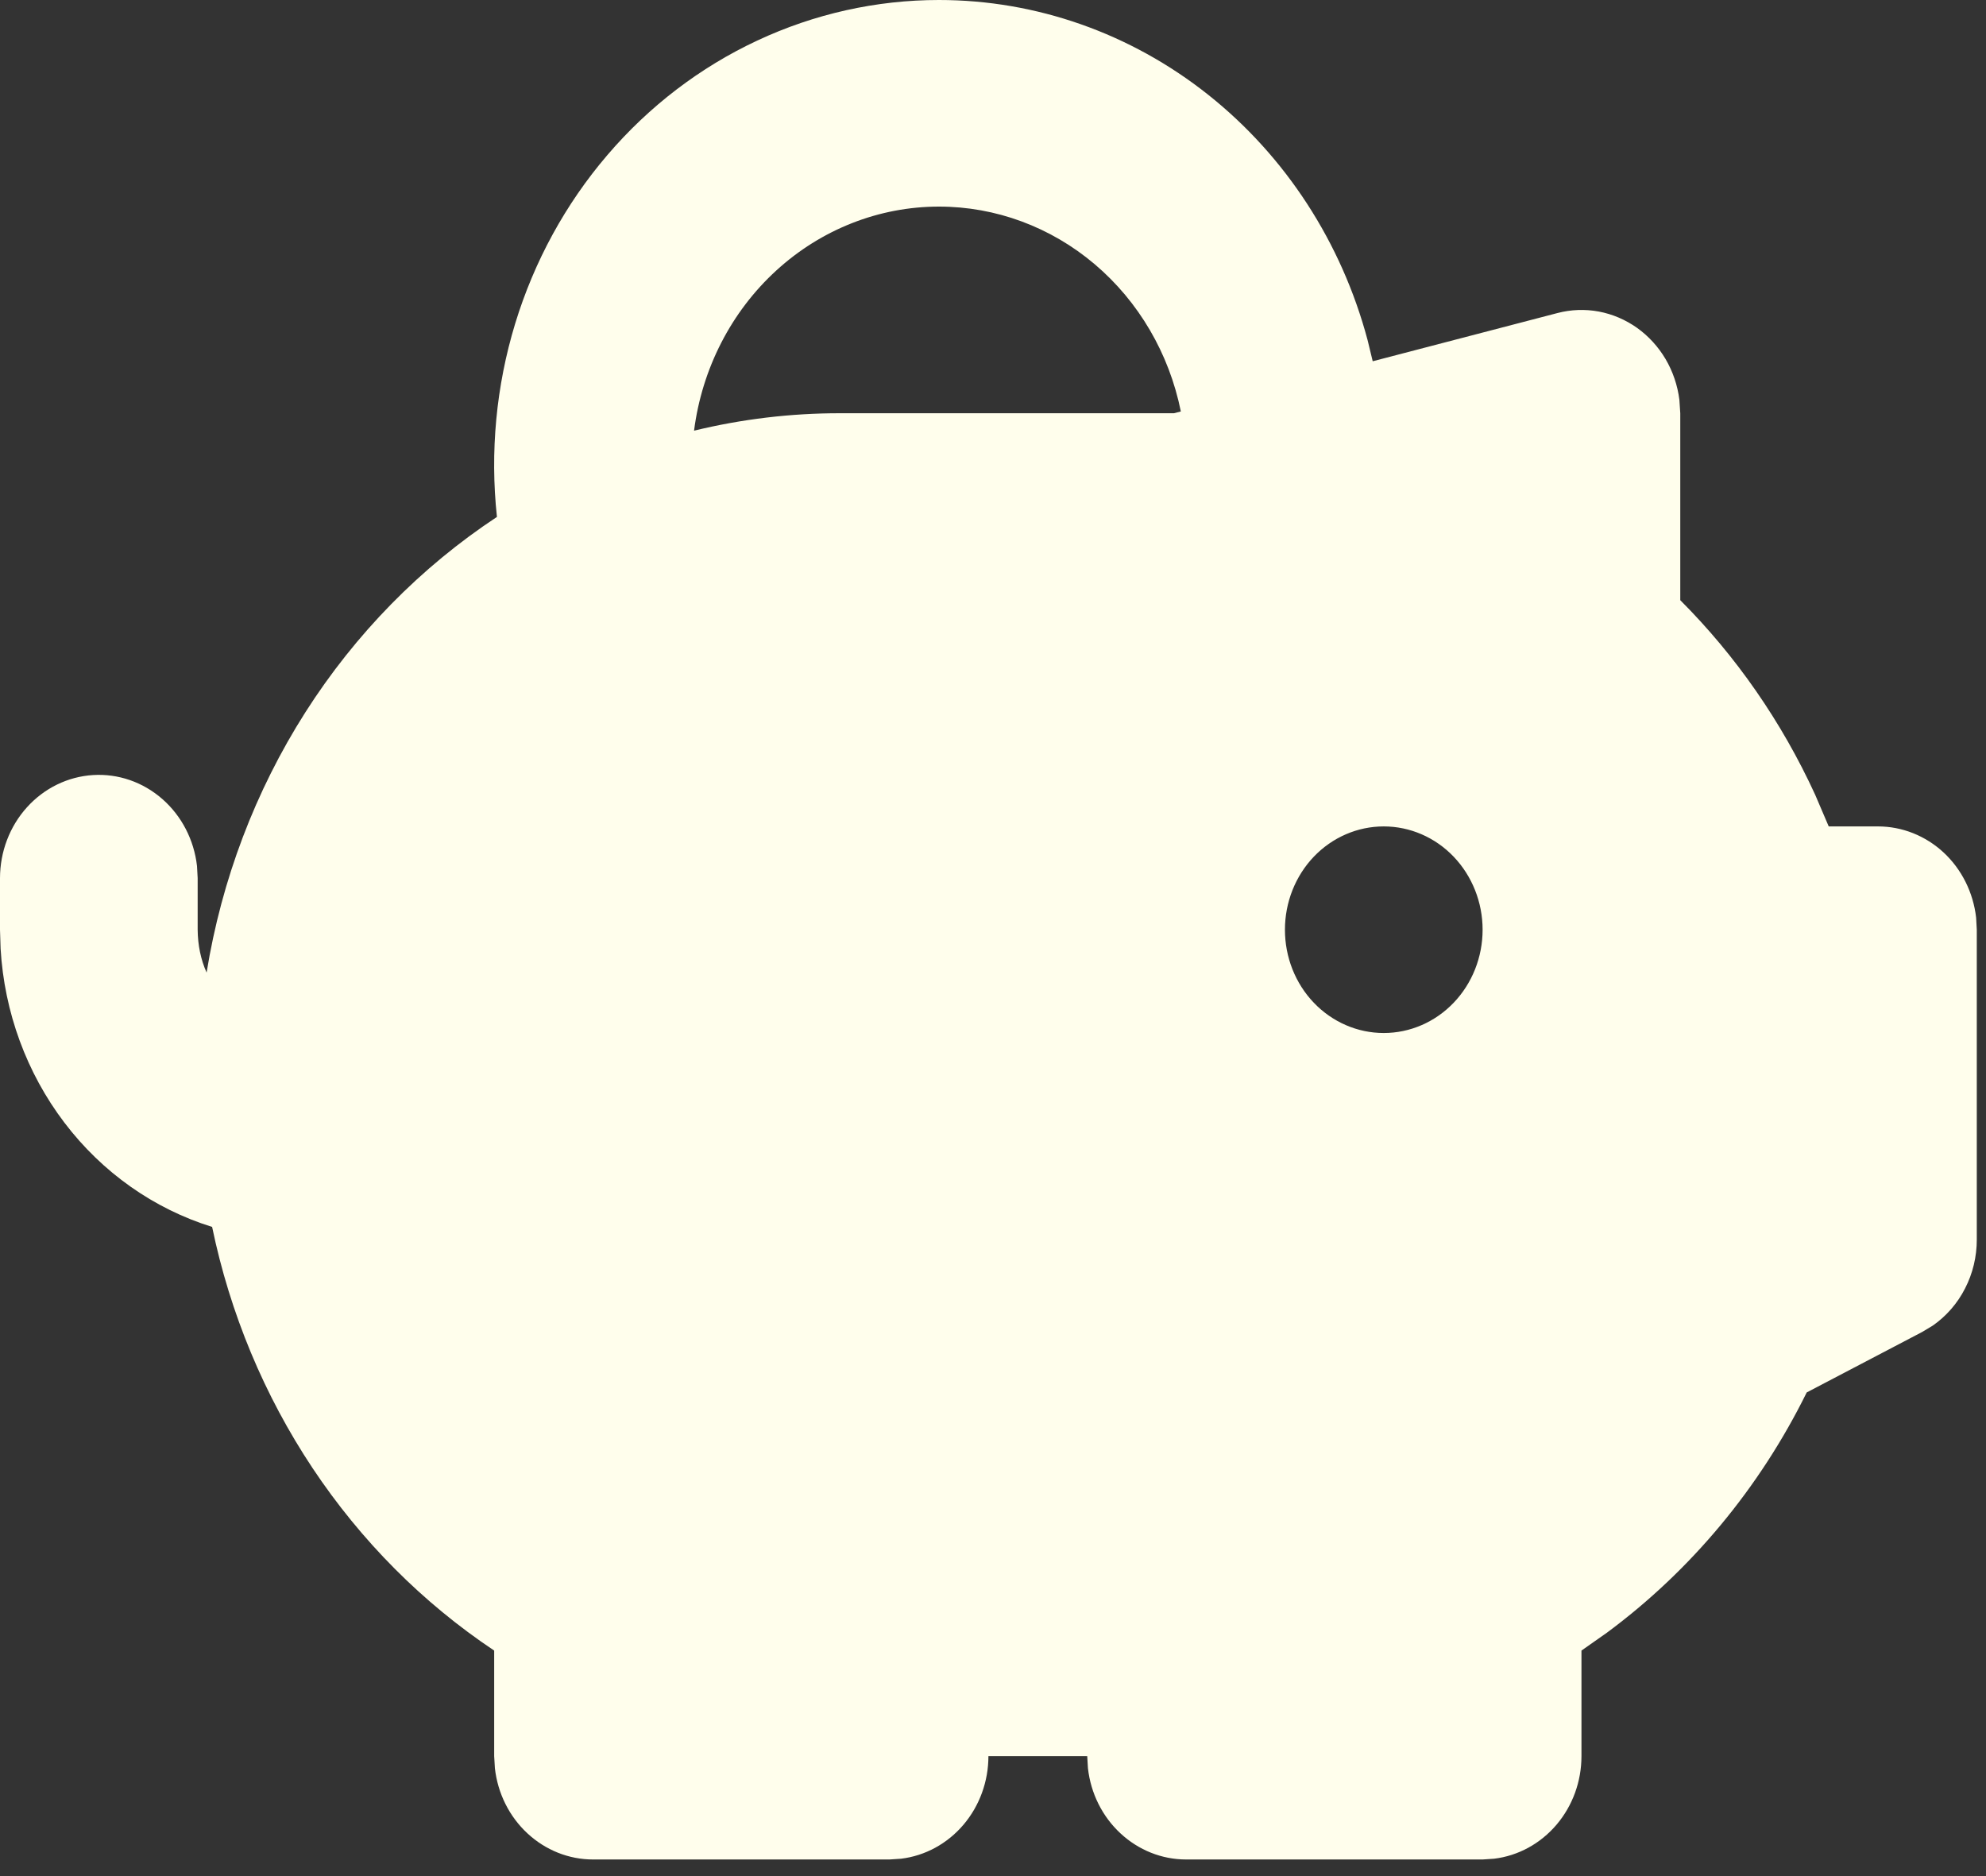 <svg width="36" height="34" viewBox="0 0 36 34" fill="none" xmlns="http://www.w3.org/2000/svg">
<rect x="0" y="0" width="36" height="34" fill="#333333" stroke="none"/>
<path fill-rule="evenodd" clip-rule="evenodd" d="M17.021 2.85777e-07C18.782 -0 20.495 0.602 21.898 1.715C23.301 2.828 24.317 4.39 24.79 6.163L24.883 6.547L28.233 5.673C28.478 5.609 28.733 5.6 28.981 5.646C29.23 5.693 29.466 5.794 29.675 5.942C29.883 6.091 30.059 6.283 30.192 6.508C30.324 6.733 30.409 6.984 30.442 7.245L30.458 7.489V10.877C31.469 11.889 32.297 13.082 32.902 14.4L33.149 14.977H34.042C34.48 14.977 34.904 15.146 35.232 15.45C35.56 15.755 35.769 16.175 35.821 16.63L35.833 16.849V22.466C35.833 22.774 35.761 23.077 35.621 23.349C35.483 23.621 35.281 23.852 35.036 24.023L34.843 24.139L32.75 25.235C31.895 26.968 30.653 28.46 29.131 29.587L28.667 29.913V31.826C28.667 32.285 28.506 32.727 28.214 33.07C27.922 33.413 27.52 33.632 27.085 33.685L26.875 33.699H21.5C21.061 33.699 20.638 33.53 20.31 33.225C19.982 32.921 19.772 32.501 19.721 32.045L19.708 31.826H17.917C17.917 32.285 17.756 32.727 17.464 33.07C17.172 33.413 16.77 33.632 16.335 33.685L16.125 33.699H10.75C10.311 33.699 9.888 33.53 9.56 33.225C9.232 32.921 9.022 32.501 8.971 32.045L8.958 31.826V29.913C7.663 29.049 6.545 27.926 5.667 26.608C4.79 25.29 4.17 23.804 3.845 22.235C2.788 21.907 1.853 21.248 1.168 20.346C0.482 19.444 0.078 18.343 0.011 17.194L0 16.849V15.913C0.001 15.436 0.175 14.977 0.489 14.63C0.802 14.283 1.231 14.074 1.687 14.046C2.143 14.018 2.591 14.173 2.942 14.48C3.292 14.786 3.517 15.22 3.571 15.694L3.583 15.913V16.849C3.586 17.129 3.639 17.388 3.745 17.626C4.018 15.941 4.628 14.334 5.534 12.911C6.441 11.488 7.625 10.281 9.008 9.368C8.881 8.19 8.994 6.996 9.338 5.866C9.683 4.736 10.252 3.695 11.009 2.811C11.765 1.926 12.691 1.219 13.727 0.735C14.764 0.25 15.886 -8.22261e-05 17.021 2.85777e-07ZM25.083 14.977C24.608 14.977 24.152 15.174 23.816 15.525C23.48 15.877 23.292 16.353 23.292 16.849C23.292 17.346 23.48 17.822 23.816 18.173C24.152 18.524 24.608 18.721 25.083 18.721C25.558 18.721 26.014 18.524 26.35 18.173C26.686 17.822 26.875 17.346 26.875 16.849C26.875 16.353 26.686 15.877 26.35 15.525C26.014 15.174 25.558 14.977 25.083 14.977ZM17.021 3.744C15.936 3.744 14.887 4.156 14.071 4.903C13.254 5.65 12.725 6.681 12.581 7.805C13.449 7.594 14.338 7.488 15.229 7.489H21.28L21.405 7.457C21.193 6.406 20.641 5.464 19.843 4.788C19.045 4.112 18.048 3.744 17.021 3.744Z" fill="#FFFEEC"/>
</svg>
